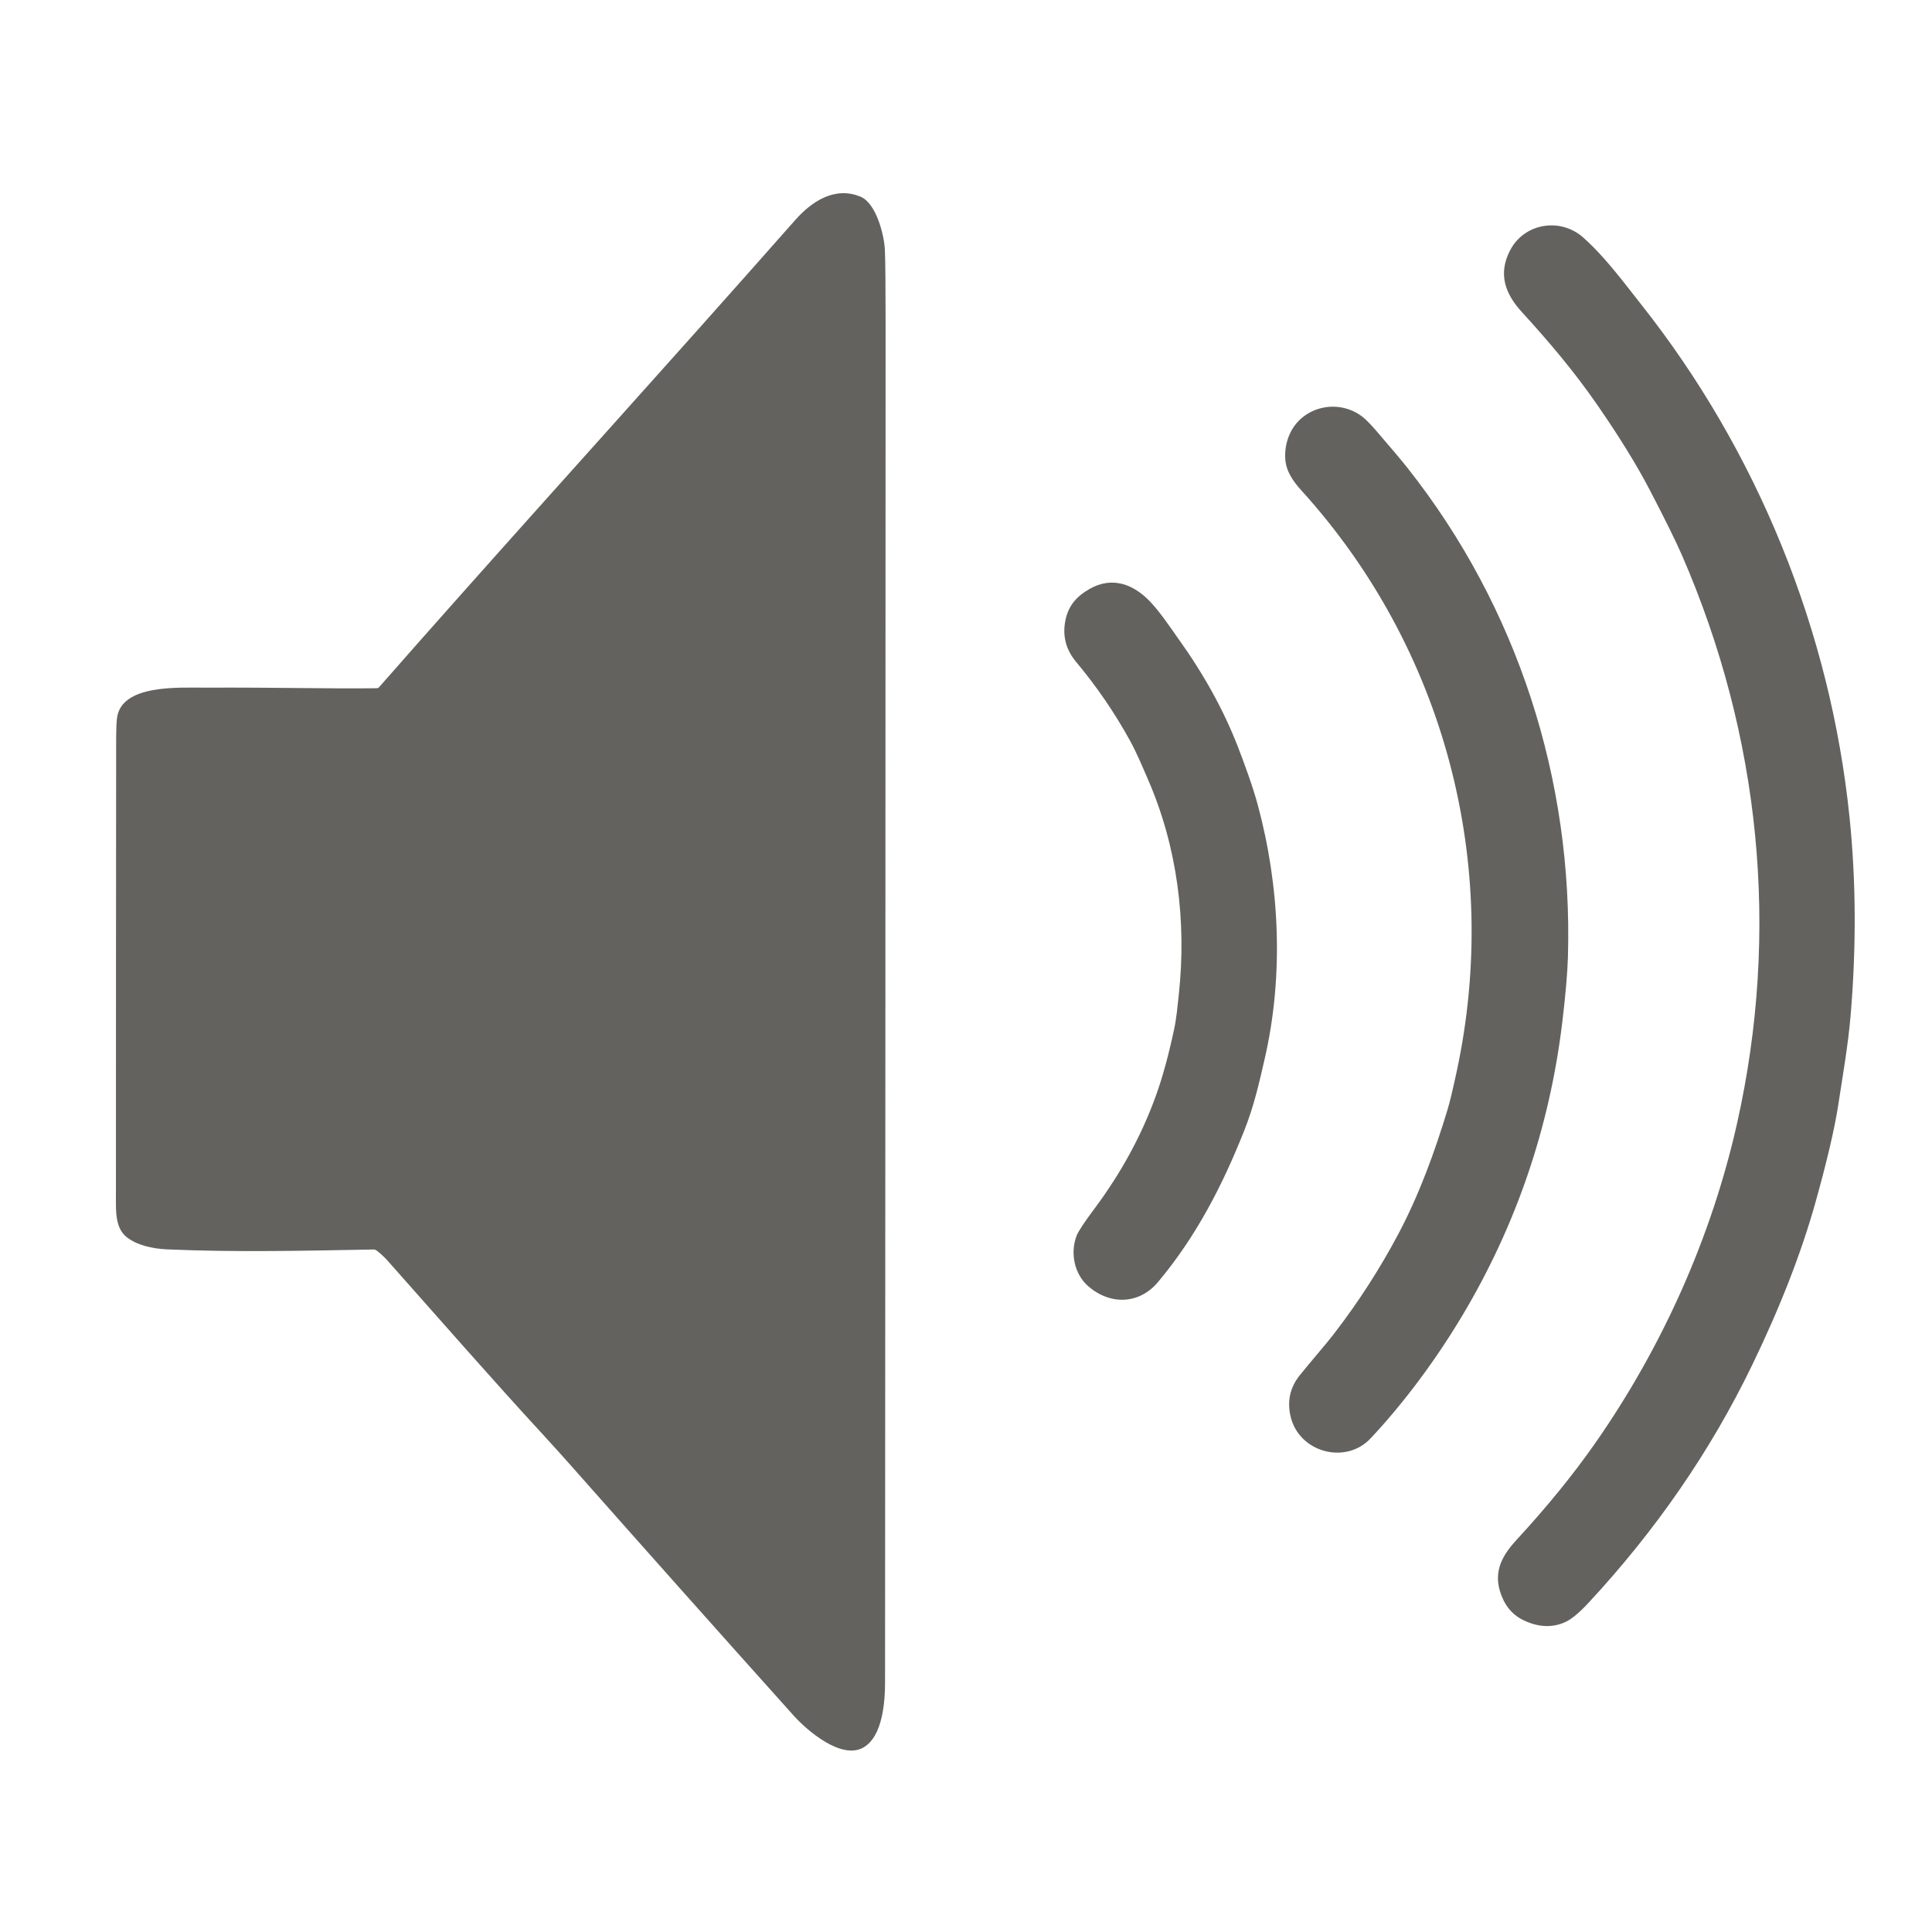 <?xml version="1.0" encoding="UTF-8"?>
<svg xmlns="http://www.w3.org/2000/svg" width="50" height="50" viewBox="0 0 50 50" fill="none">
  <path d="M9.744 32.362C9.722 32.345 9.695 32.337 9.668 32.337C7.887 32.369 6.09 32.412 4.308 32.333C3.943 32.316 3.538 32.223 3.28 32.018C3.032 31.819 3 31.49 3 31.145C3 27.125 3.003 23.104 3.006 19.082C3.007 18.86 3.014 18.694 3.028 18.583C3.143 17.702 4.624 17.799 5.328 17.796C7.256 17.788 8.677 17.829 9.756 17.811C9.766 17.81 9.776 17.808 9.785 17.804C9.794 17.8 9.802 17.794 9.808 17.787C12.533 14.683 15.306 11.62 18.056 8.538C18.9 7.592 19.742 6.644 20.581 5.694C20.997 5.223 21.6 4.811 22.272 5.091C22.68 5.262 22.884 6.094 22.9 6.457C22.913 6.728 22.919 7.347 22.919 8.312C22.917 20.051 22.912 31.789 22.905 43.528C22.905 44.04 22.845 44.939 22.345 45.225C21.778 45.55 20.893 44.793 20.539 44.399C18.608 42.246 16.684 40.086 14.767 37.919C14.542 37.665 14.314 37.413 14.085 37.163C12.712 35.674 11.38 34.144 10.034 32.63C9.941 32.527 9.845 32.437 9.744 32.362Z" fill="#63625F"></path>
  <path d="M43.532 14.376C43.373 14.011 43.092 13.441 42.689 12.668C42.352 12.022 41.895 11.283 41.319 10.452C40.736 9.611 40.081 8.836 39.393 8.084C38.956 7.608 38.762 7.098 39.08 6.481C39.445 5.773 40.379 5.623 40.968 6.142C41.524 6.632 42.001 7.281 42.467 7.87C45.494 11.692 47.373 16.345 47.866 21.152C48.035 22.8 48.044 24.52 47.891 26.312C47.828 27.048 47.689 27.843 47.572 28.606C47.481 29.2 47.287 30.032 46.989 31.101C46.623 32.411 46.075 33.821 45.345 35.329C44.271 37.55 42.856 39.604 41.102 41.49C40.867 41.742 40.671 41.904 40.514 41.977C40.173 42.133 39.809 42.116 39.42 41.927C39.128 41.785 38.928 41.537 38.82 41.184C38.657 40.652 38.886 40.247 39.237 39.864C40.031 39.003 40.712 38.167 41.28 37.354C43.023 34.863 44.297 32.003 44.954 29.077C46.071 24.102 45.558 19.04 43.532 14.376Z" fill="#63625F"></path>
  <path d="M36.187 31.939C36.725 30.927 37.135 29.803 37.465 28.707C37.522 28.519 37.599 28.197 37.697 27.741C38.86 22.349 37.378 16.769 33.682 12.695C33.471 12.463 33.283 12.2 33.263 11.881C33.249 11.656 33.286 11.443 33.374 11.242C33.706 10.486 34.715 10.282 35.34 10.854C35.411 10.919 35.498 11.011 35.602 11.131C35.998 11.59 36.277 11.921 36.437 12.124C39.27 15.714 40.712 20.175 40.578 24.767C40.565 25.19 40.516 25.755 40.431 26.462C40.101 29.185 39.237 31.718 37.837 34.06C37.156 35.197 36.339 36.3 35.472 37.224C34.825 37.915 33.619 37.588 33.401 36.661C33.307 36.263 33.386 35.907 33.636 35.594C33.937 35.218 34.296 34.816 34.554 34.478C35.168 33.678 35.713 32.831 36.187 31.939Z" fill="#63625F"></path>
  <path d="M32.201 29.259C31.637 30.68 30.96 31.995 29.972 33.176C29.483 33.761 28.733 33.78 28.165 33.289C27.795 32.968 27.695 32.416 27.863 31.979C27.906 31.867 28.061 31.633 28.326 31.278C29.02 30.348 29.552 29.369 29.921 28.339C30.092 27.861 30.248 27.29 30.389 26.624C30.45 26.333 30.475 26.033 30.508 25.733C30.711 23.846 30.469 21.917 29.712 20.178C29.563 19.834 29.415 19.477 29.24 19.16C28.843 18.44 28.38 17.764 27.851 17.132C27.586 16.815 27.492 16.457 27.572 16.059C27.648 15.68 27.852 15.44 28.197 15.242C28.789 14.903 29.349 15.124 29.782 15.588C30.045 15.871 30.271 16.215 30.499 16.535C31.16 17.457 31.673 18.388 32.037 19.328C32.198 19.744 32.42 20.346 32.55 20.827C33.123 22.948 33.225 25.255 32.729 27.407C32.585 28.034 32.454 28.621 32.201 29.259Z" fill="#63625F"></path>
</svg>
